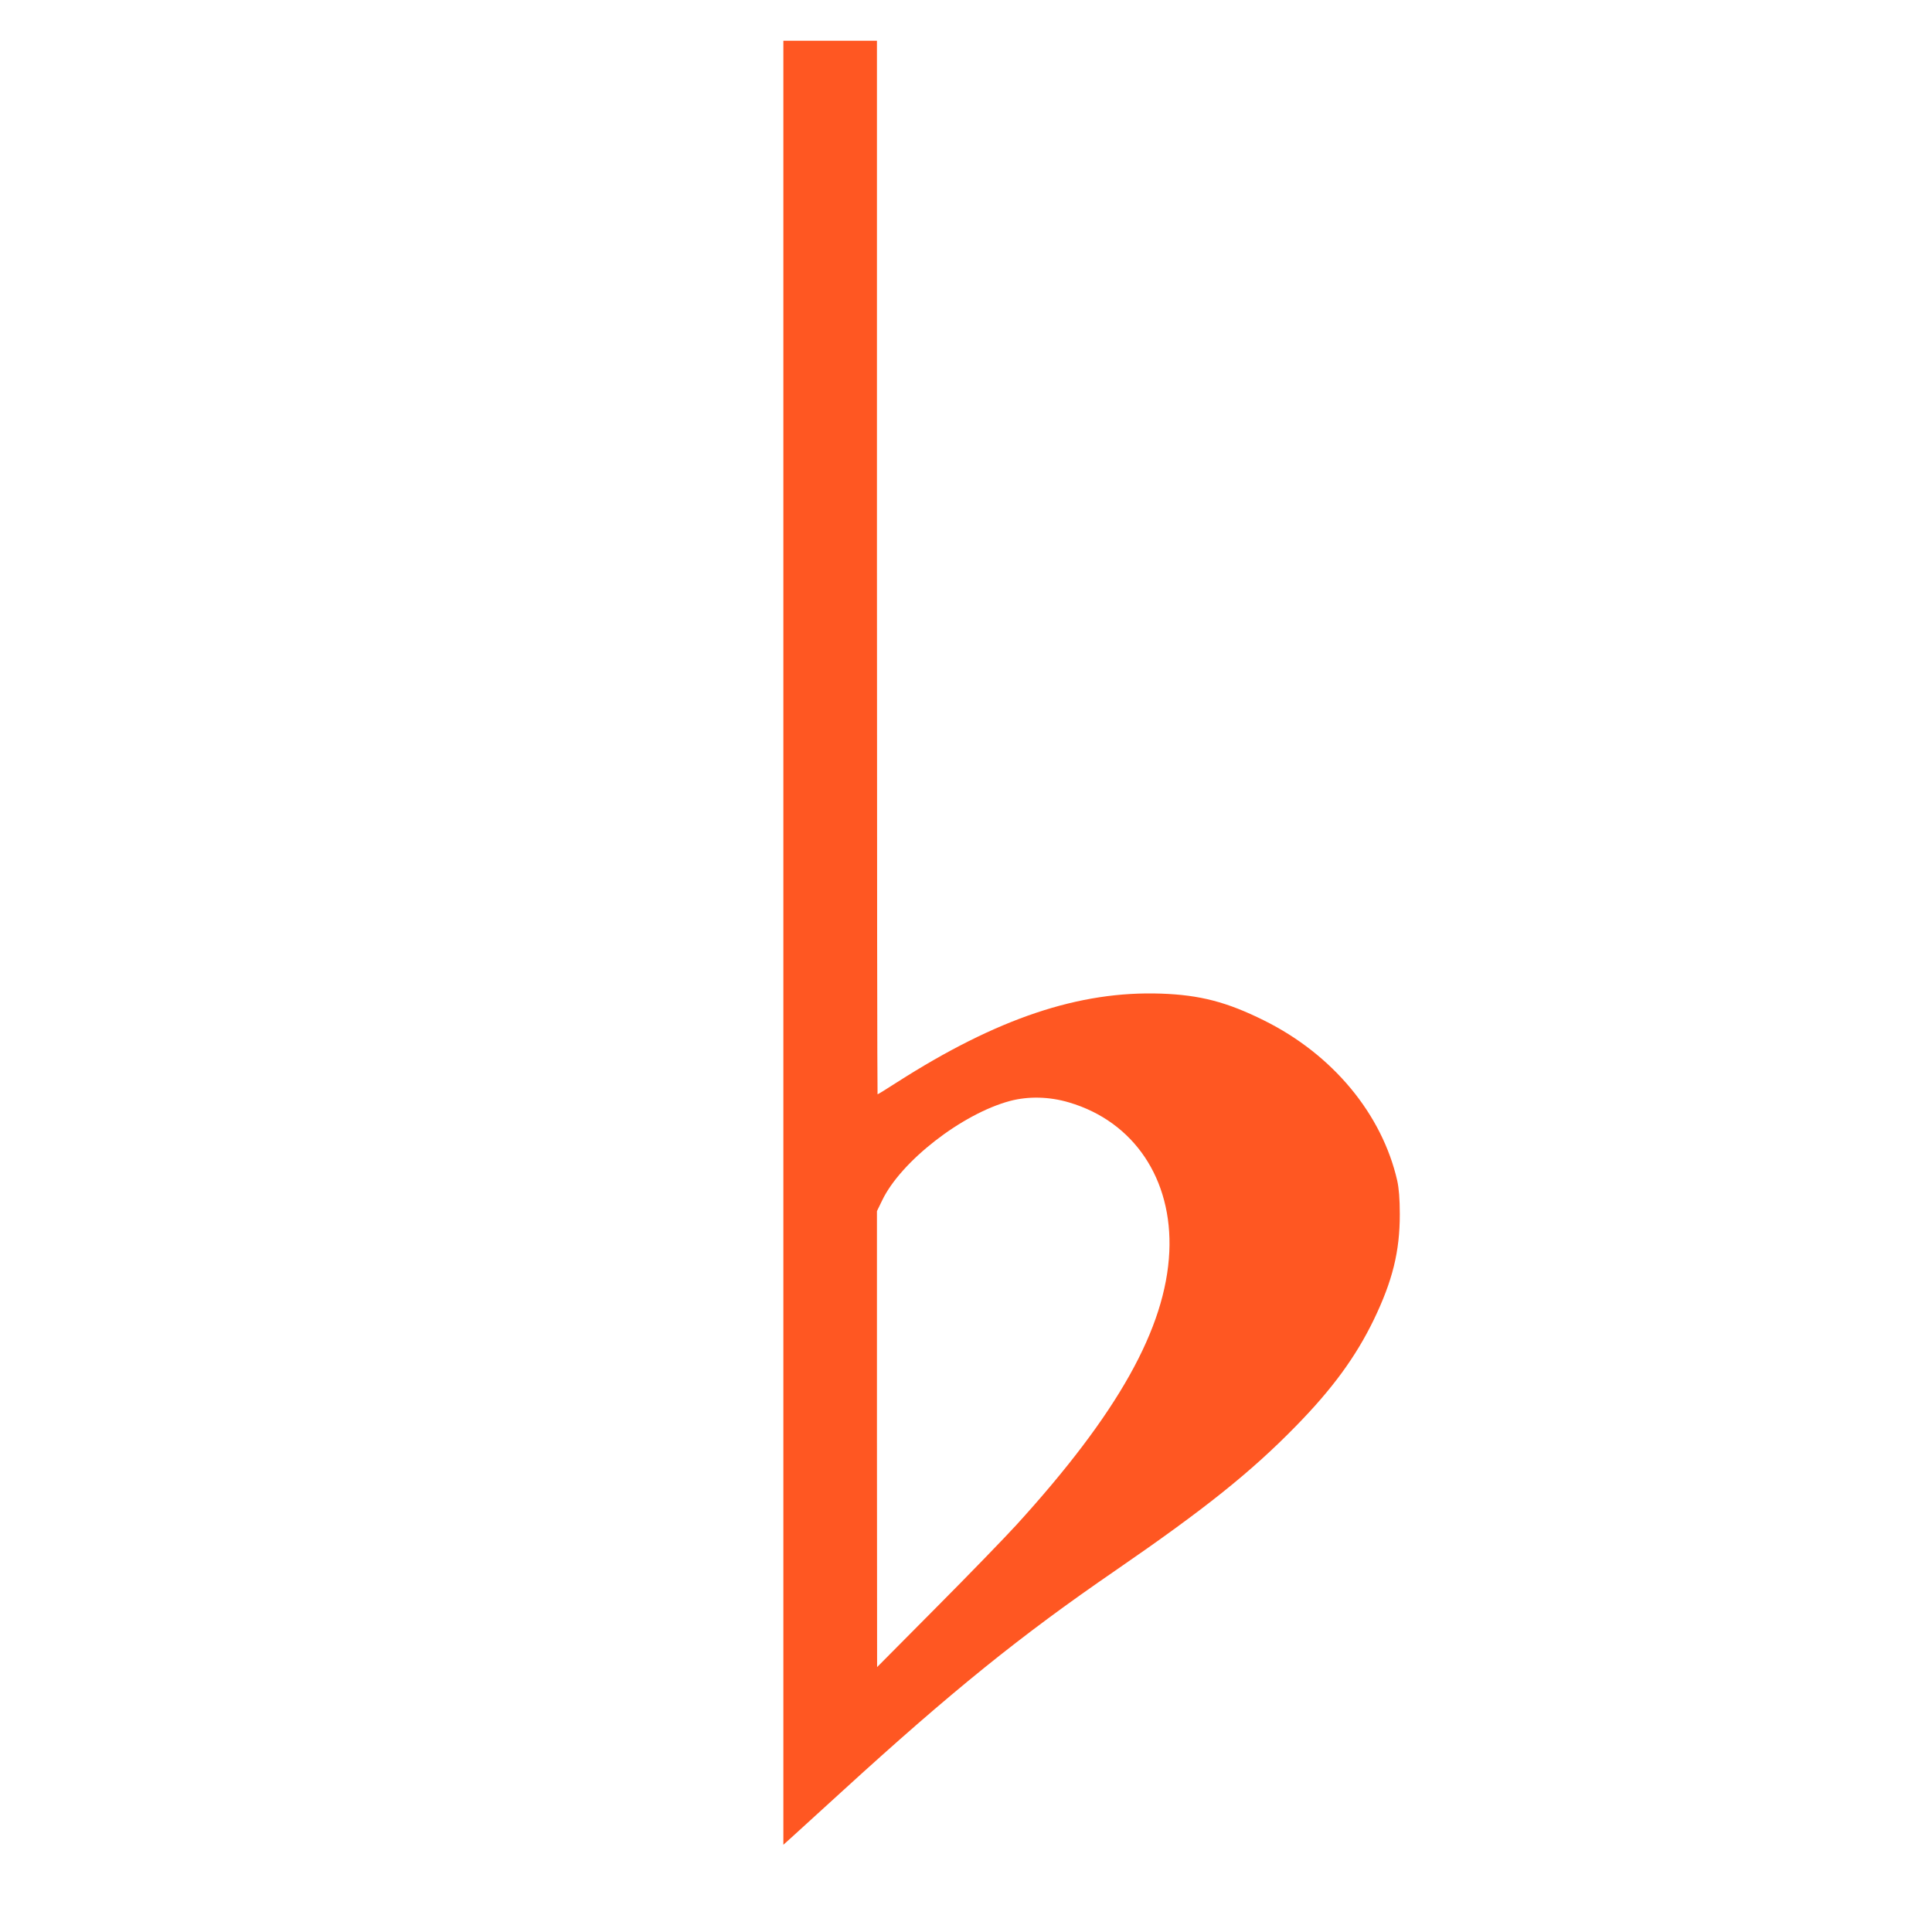 <?xml version="1.0" standalone="no"?>
<!DOCTYPE svg PUBLIC "-//W3C//DTD SVG 20010904//EN"
 "http://www.w3.org/TR/2001/REC-SVG-20010904/DTD/svg10.dtd">
<svg version="1.0" xmlns="http://www.w3.org/2000/svg"
 width="1280pt" height="1280pt" viewBox="0 0 1280 1280"
 preserveAspectRatio="xMidYMid meet">
<g transform="translate(0,1280) scale(0.1,-0.1)"
fill="#ff5722" stroke="none">
<path d="M5190 6554 l0 -5976 49 44 c26 24 178 162 337 307 728 665 1182 1032
1814 1466 590 406 897 651 1195 956 242 247 397 459 516 704 125 259 173 453
173 700 0 103 -6 173 -17 223 -101 442 -428 836 -882 1061 -247 123 -426 169
-682 178 -544 19 -1088 -164 -1751 -588 -68 -44 -125 -79 -128 -79 -2 0 -4
1571 -4 3490 l0 3490 -310 0 -310 0 0 -5976z m1893 -1058 c430 -127 686 -509
664 -990 -24 -506 -340 -1070 -1014 -1810 -76 -83 -314 -329 -530 -546 l-392
-395 -1 1510 0 1511 34 70 c124 260 530 575 848 660 122 32 260 29 391 -10z"/>
</g>
</svg>
